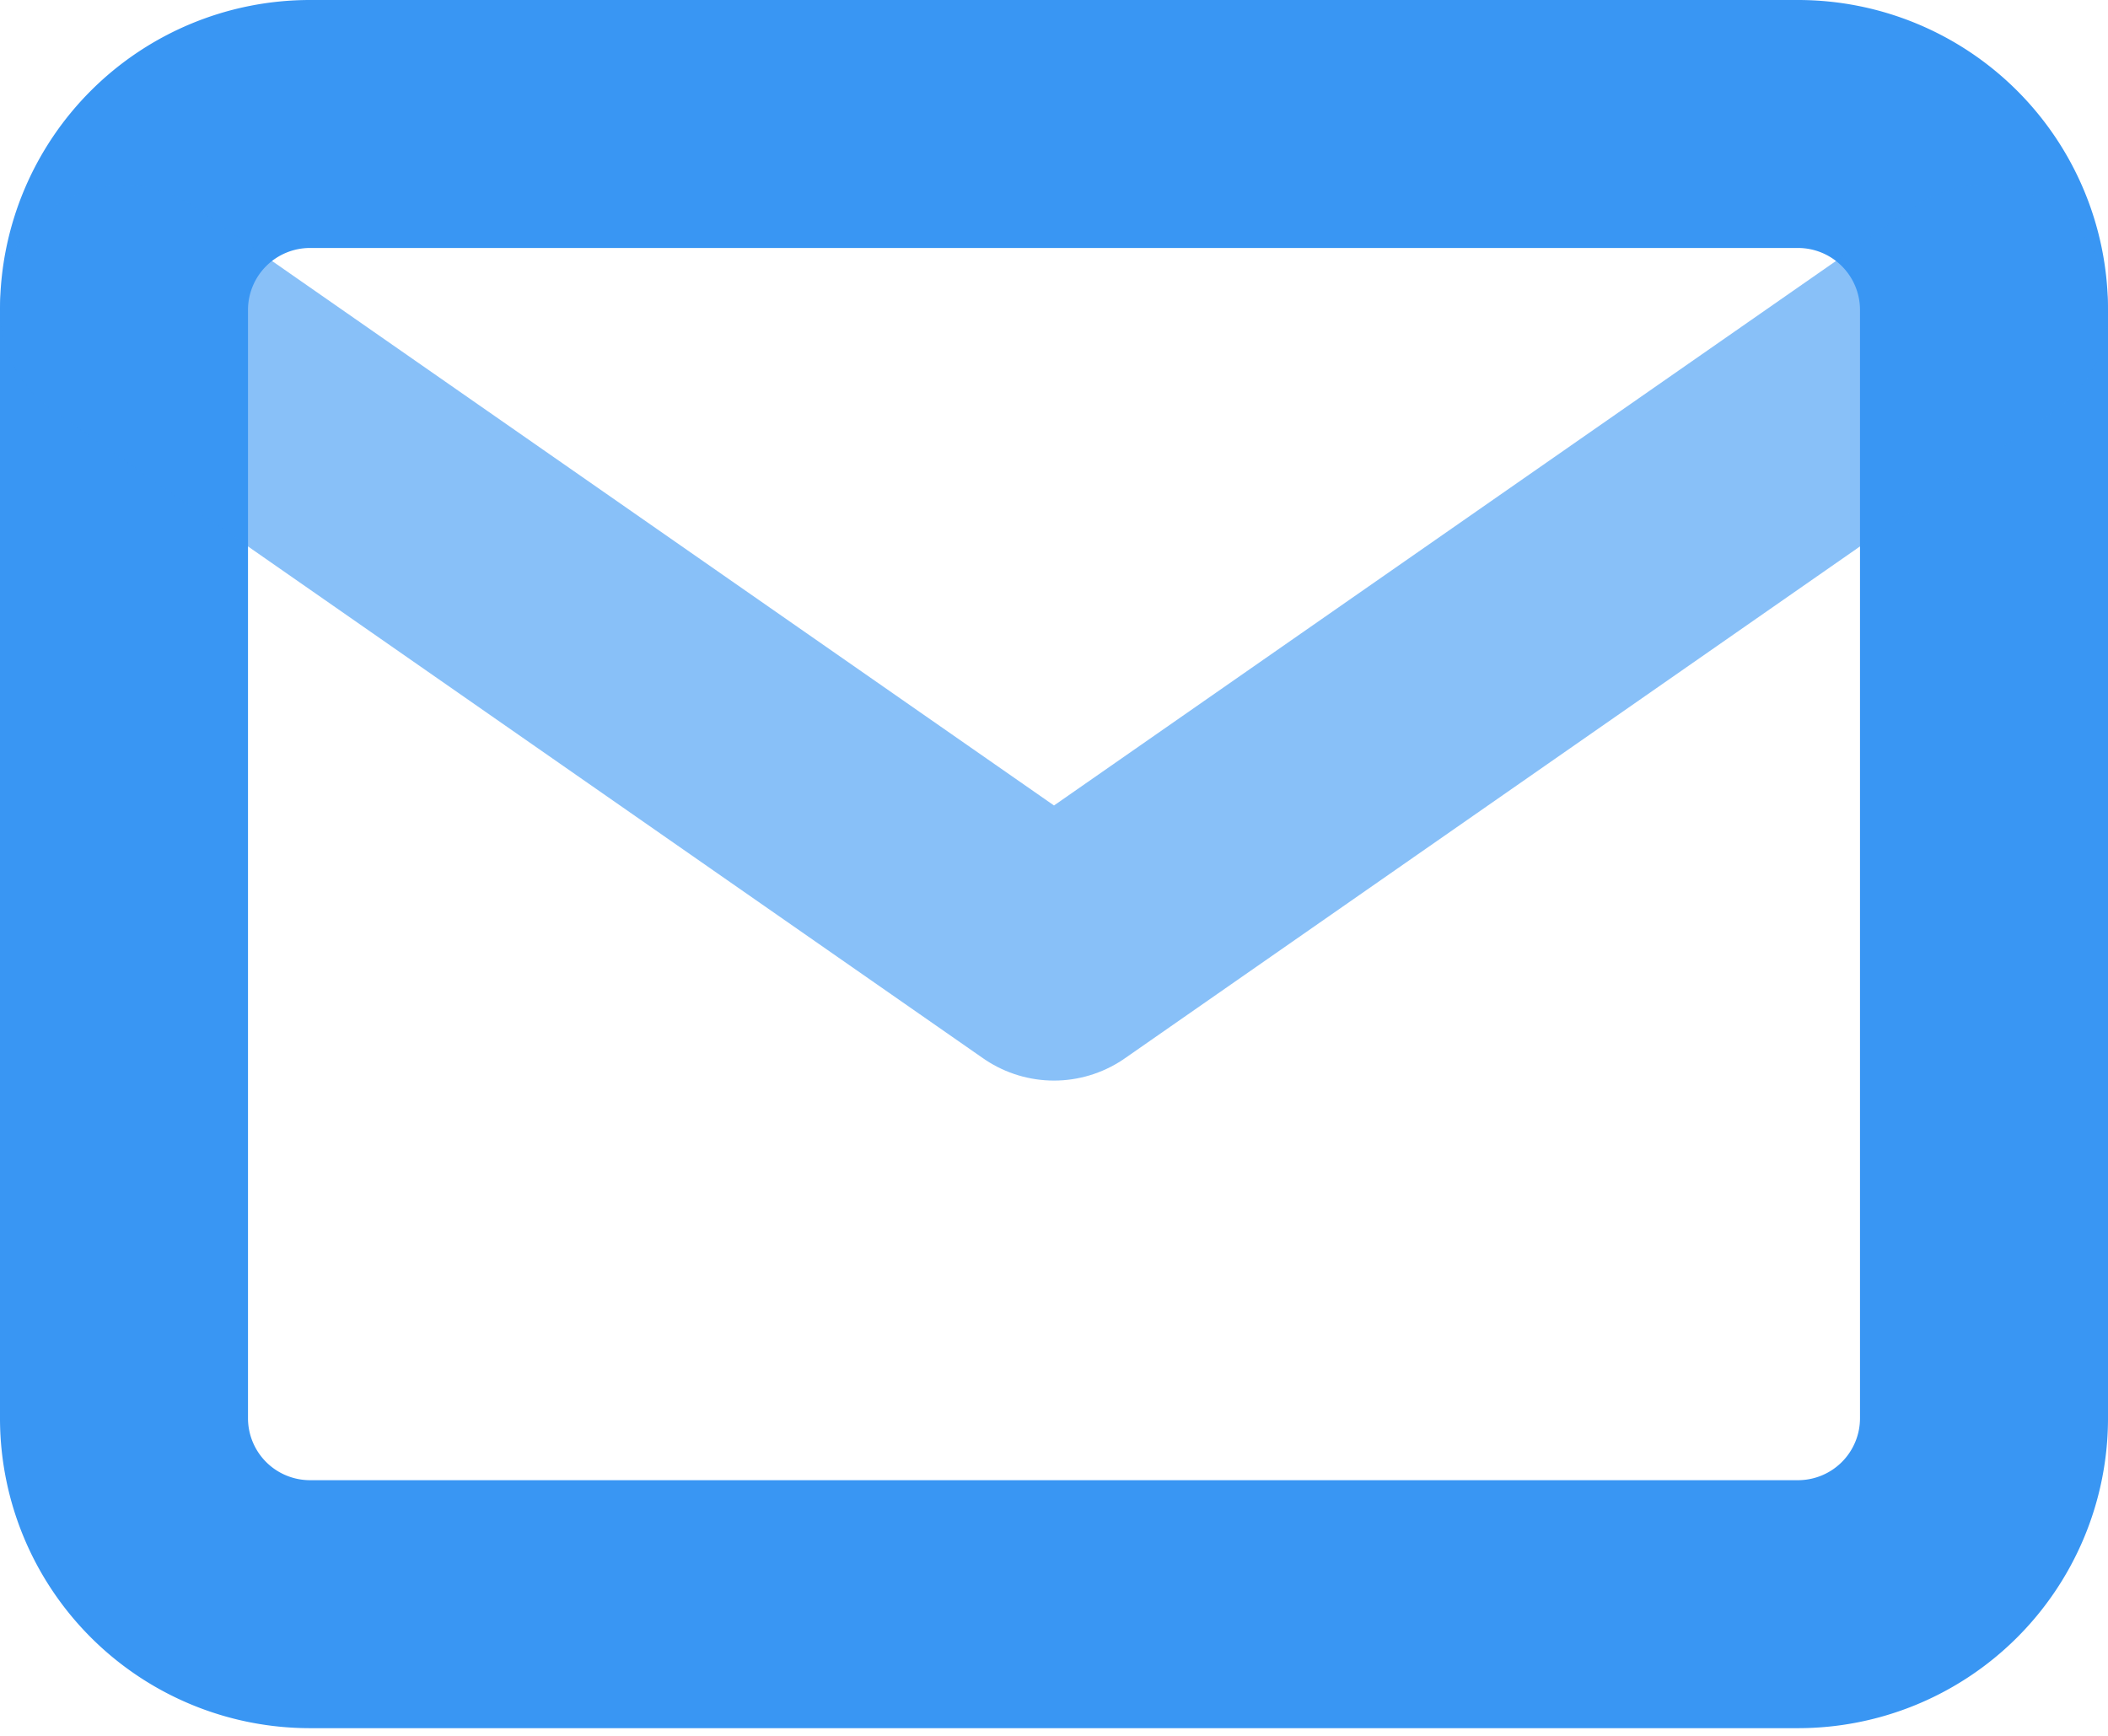 <svg xmlns="http://www.w3.org/2000/svg" width="17" height="14" fill="none"  stroke="#3996F3" stroke-width="2" stroke-linejoin="round" xmlns:v="https://vecta.io/nano"><path d="M2.5 1h12A1.5 1.5 0 0 1 16 2.492v8.954a1.5 1.5 0 0 1-1.5 1.492h-12A1.5 1.5 0 0 1 1 11.447V2.492A1.5 1.5 0 0 1 2.5 1z"/><path opacity=".6" d="M16 2.492L8.5 7.715 1 2.492" stroke-linecap="round"/></svg>